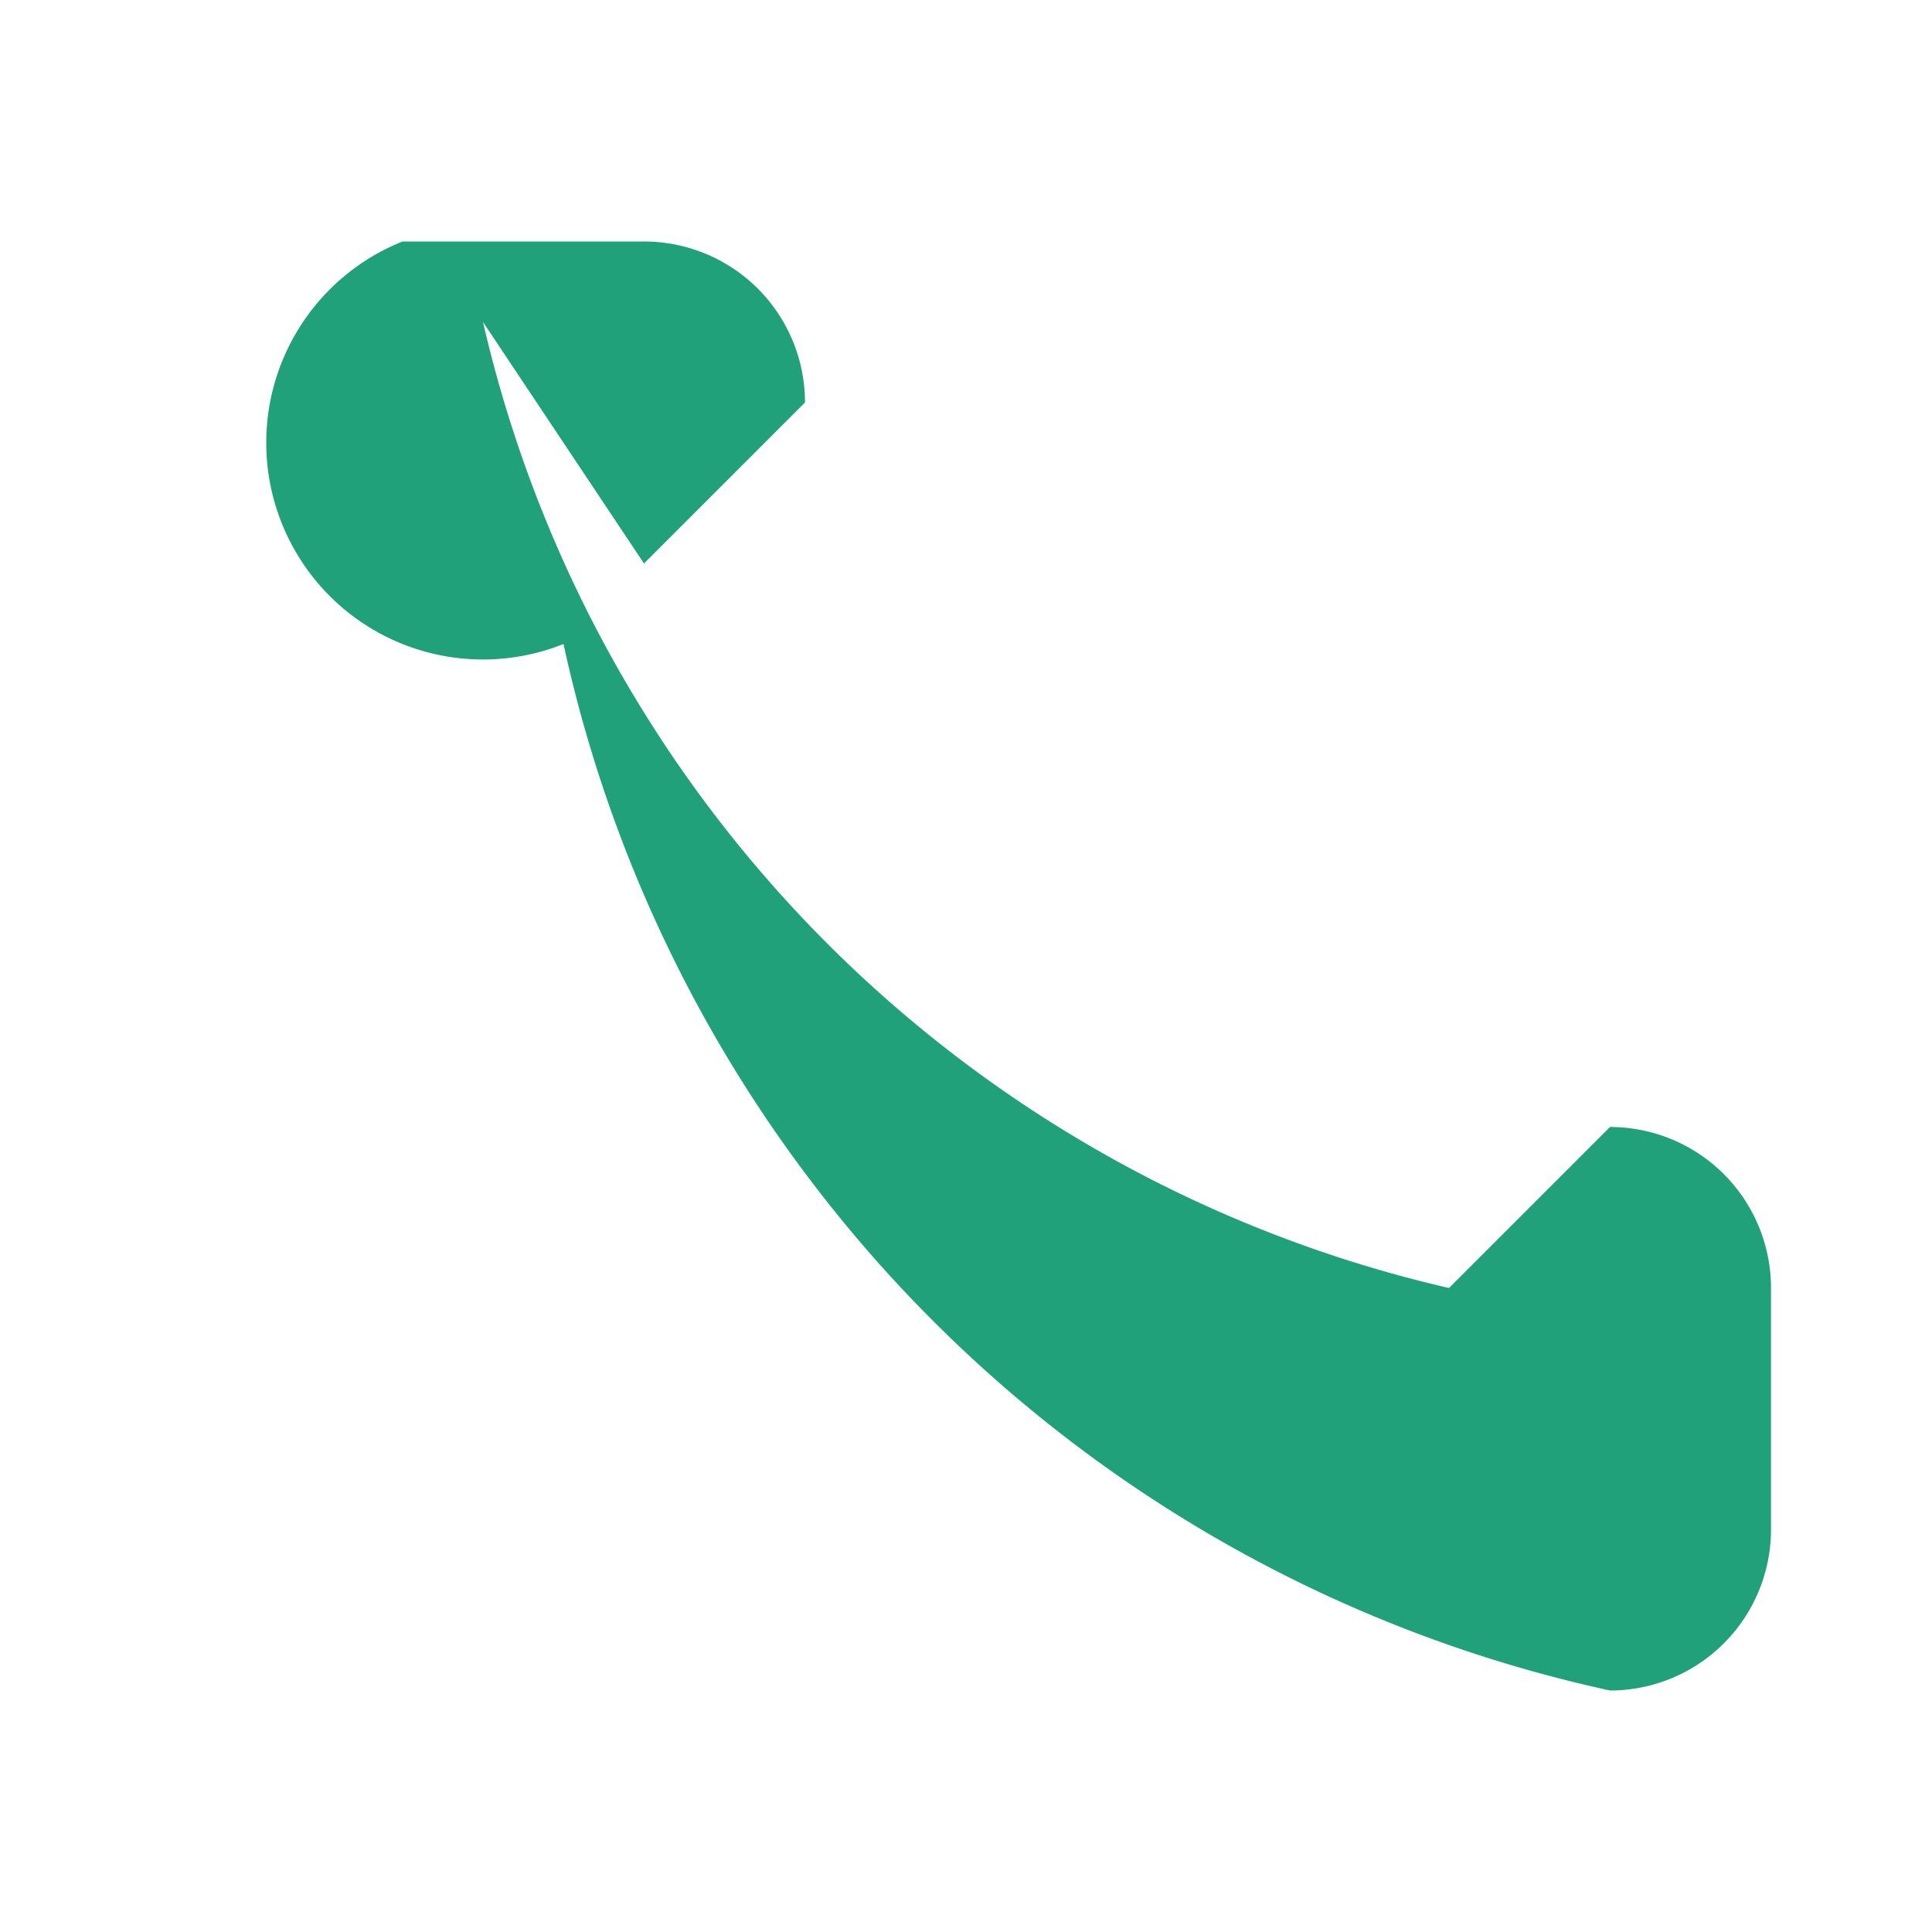 <?xml version="1.0" encoding="UTF-8"?>
<svg xmlns="http://www.w3.org/2000/svg" width="24" height="24" viewBox="0 0 24 24"><path d="M6 4a16 16 0 0 0 12 12l2-2a2 2 0 0 1 2 2v3a2 2 0 0 1-2 2 17 17 0 0 1-13-13A2 2 0 0 1 5 3h3a2 2 0 0 1 2 2l-2 2z" fill="#21A179"/></svg>